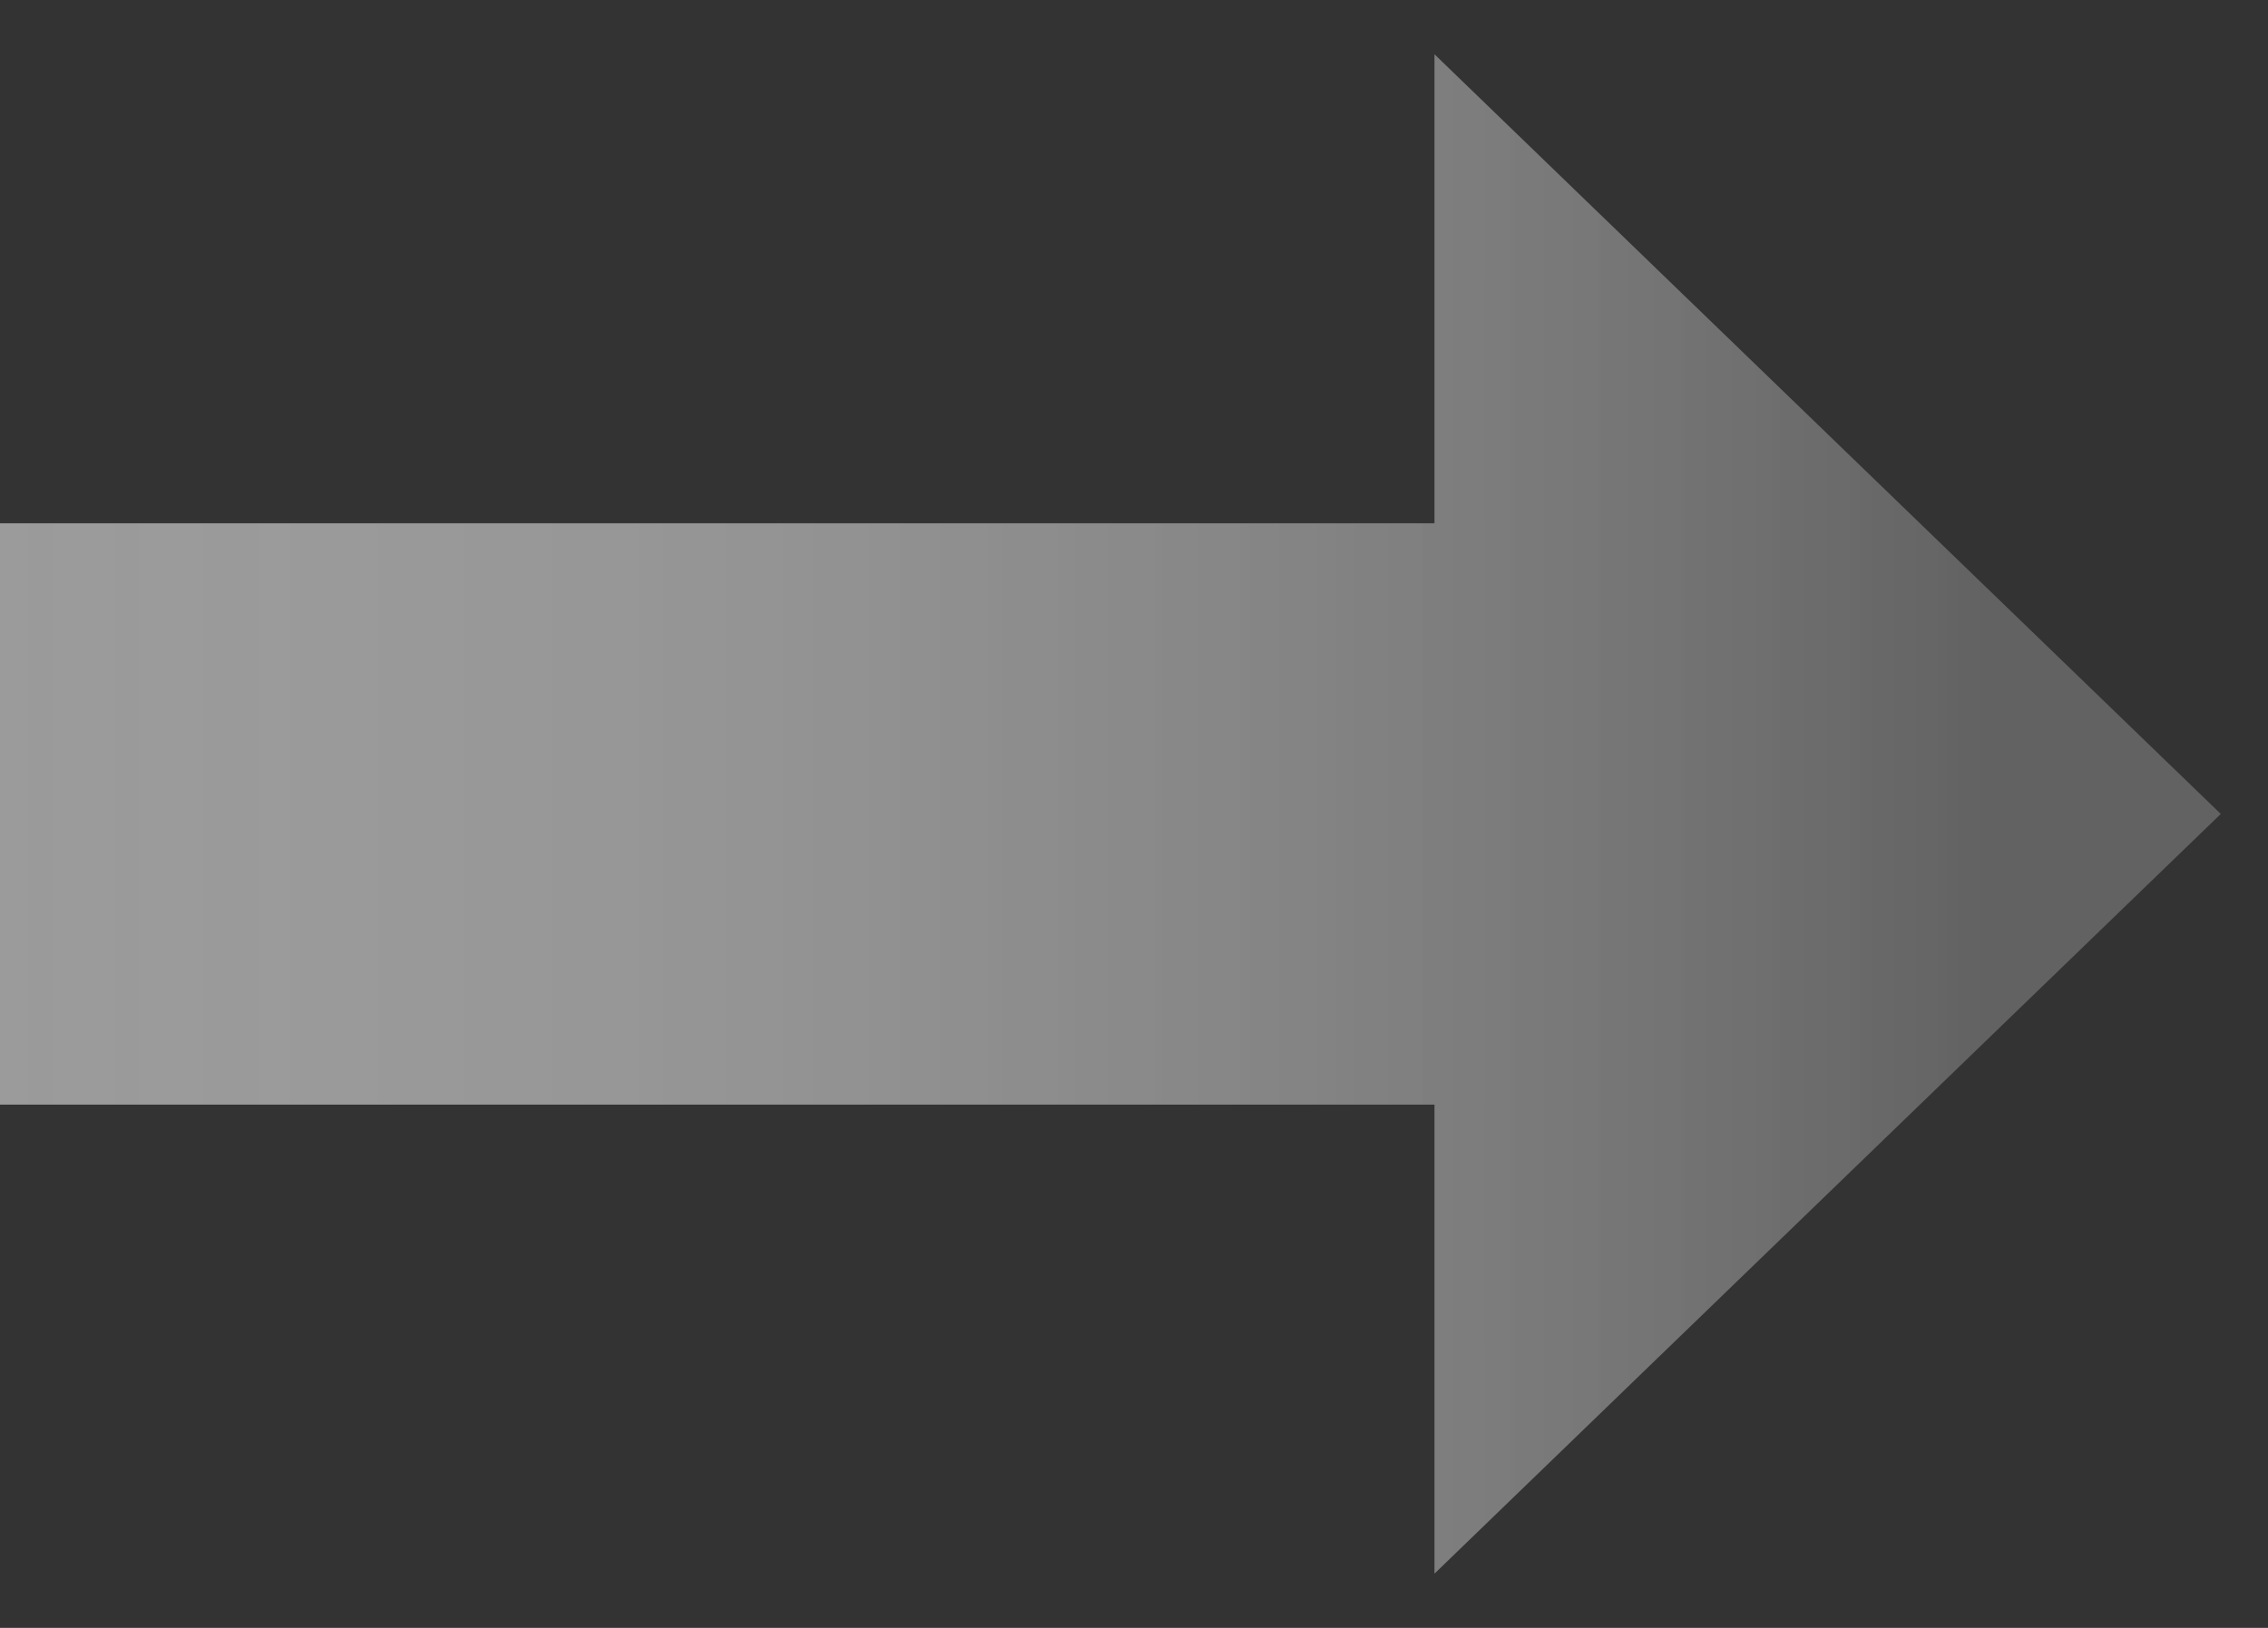 <svg width="39" height="28" viewBox="0 0 39 28" fill="none" xmlns="http://www.w3.org/2000/svg">
<rect x="0" y="0" width="39" height="28" fill="#333333" stroke="none"/>
<path d="M-14.13 19L-14.13 9L24.667 9L24.667 0.934L38.188 14L24.667 27.067L24.667 19L-14.13 19Z" fill="url(#paint0_linear_409_3628)"/>
<defs>
<linearGradient id="paint0_linear_409_3628" x1="-4" y1="14" x2="34.217" y2="14" gradientUnits="userSpaceOnUse">
<stop stop-color="white" stop-opacity="0.5"/>
<stop offset="1" stop-color="#626262"/>
</linearGradient>
</defs>
</svg>

